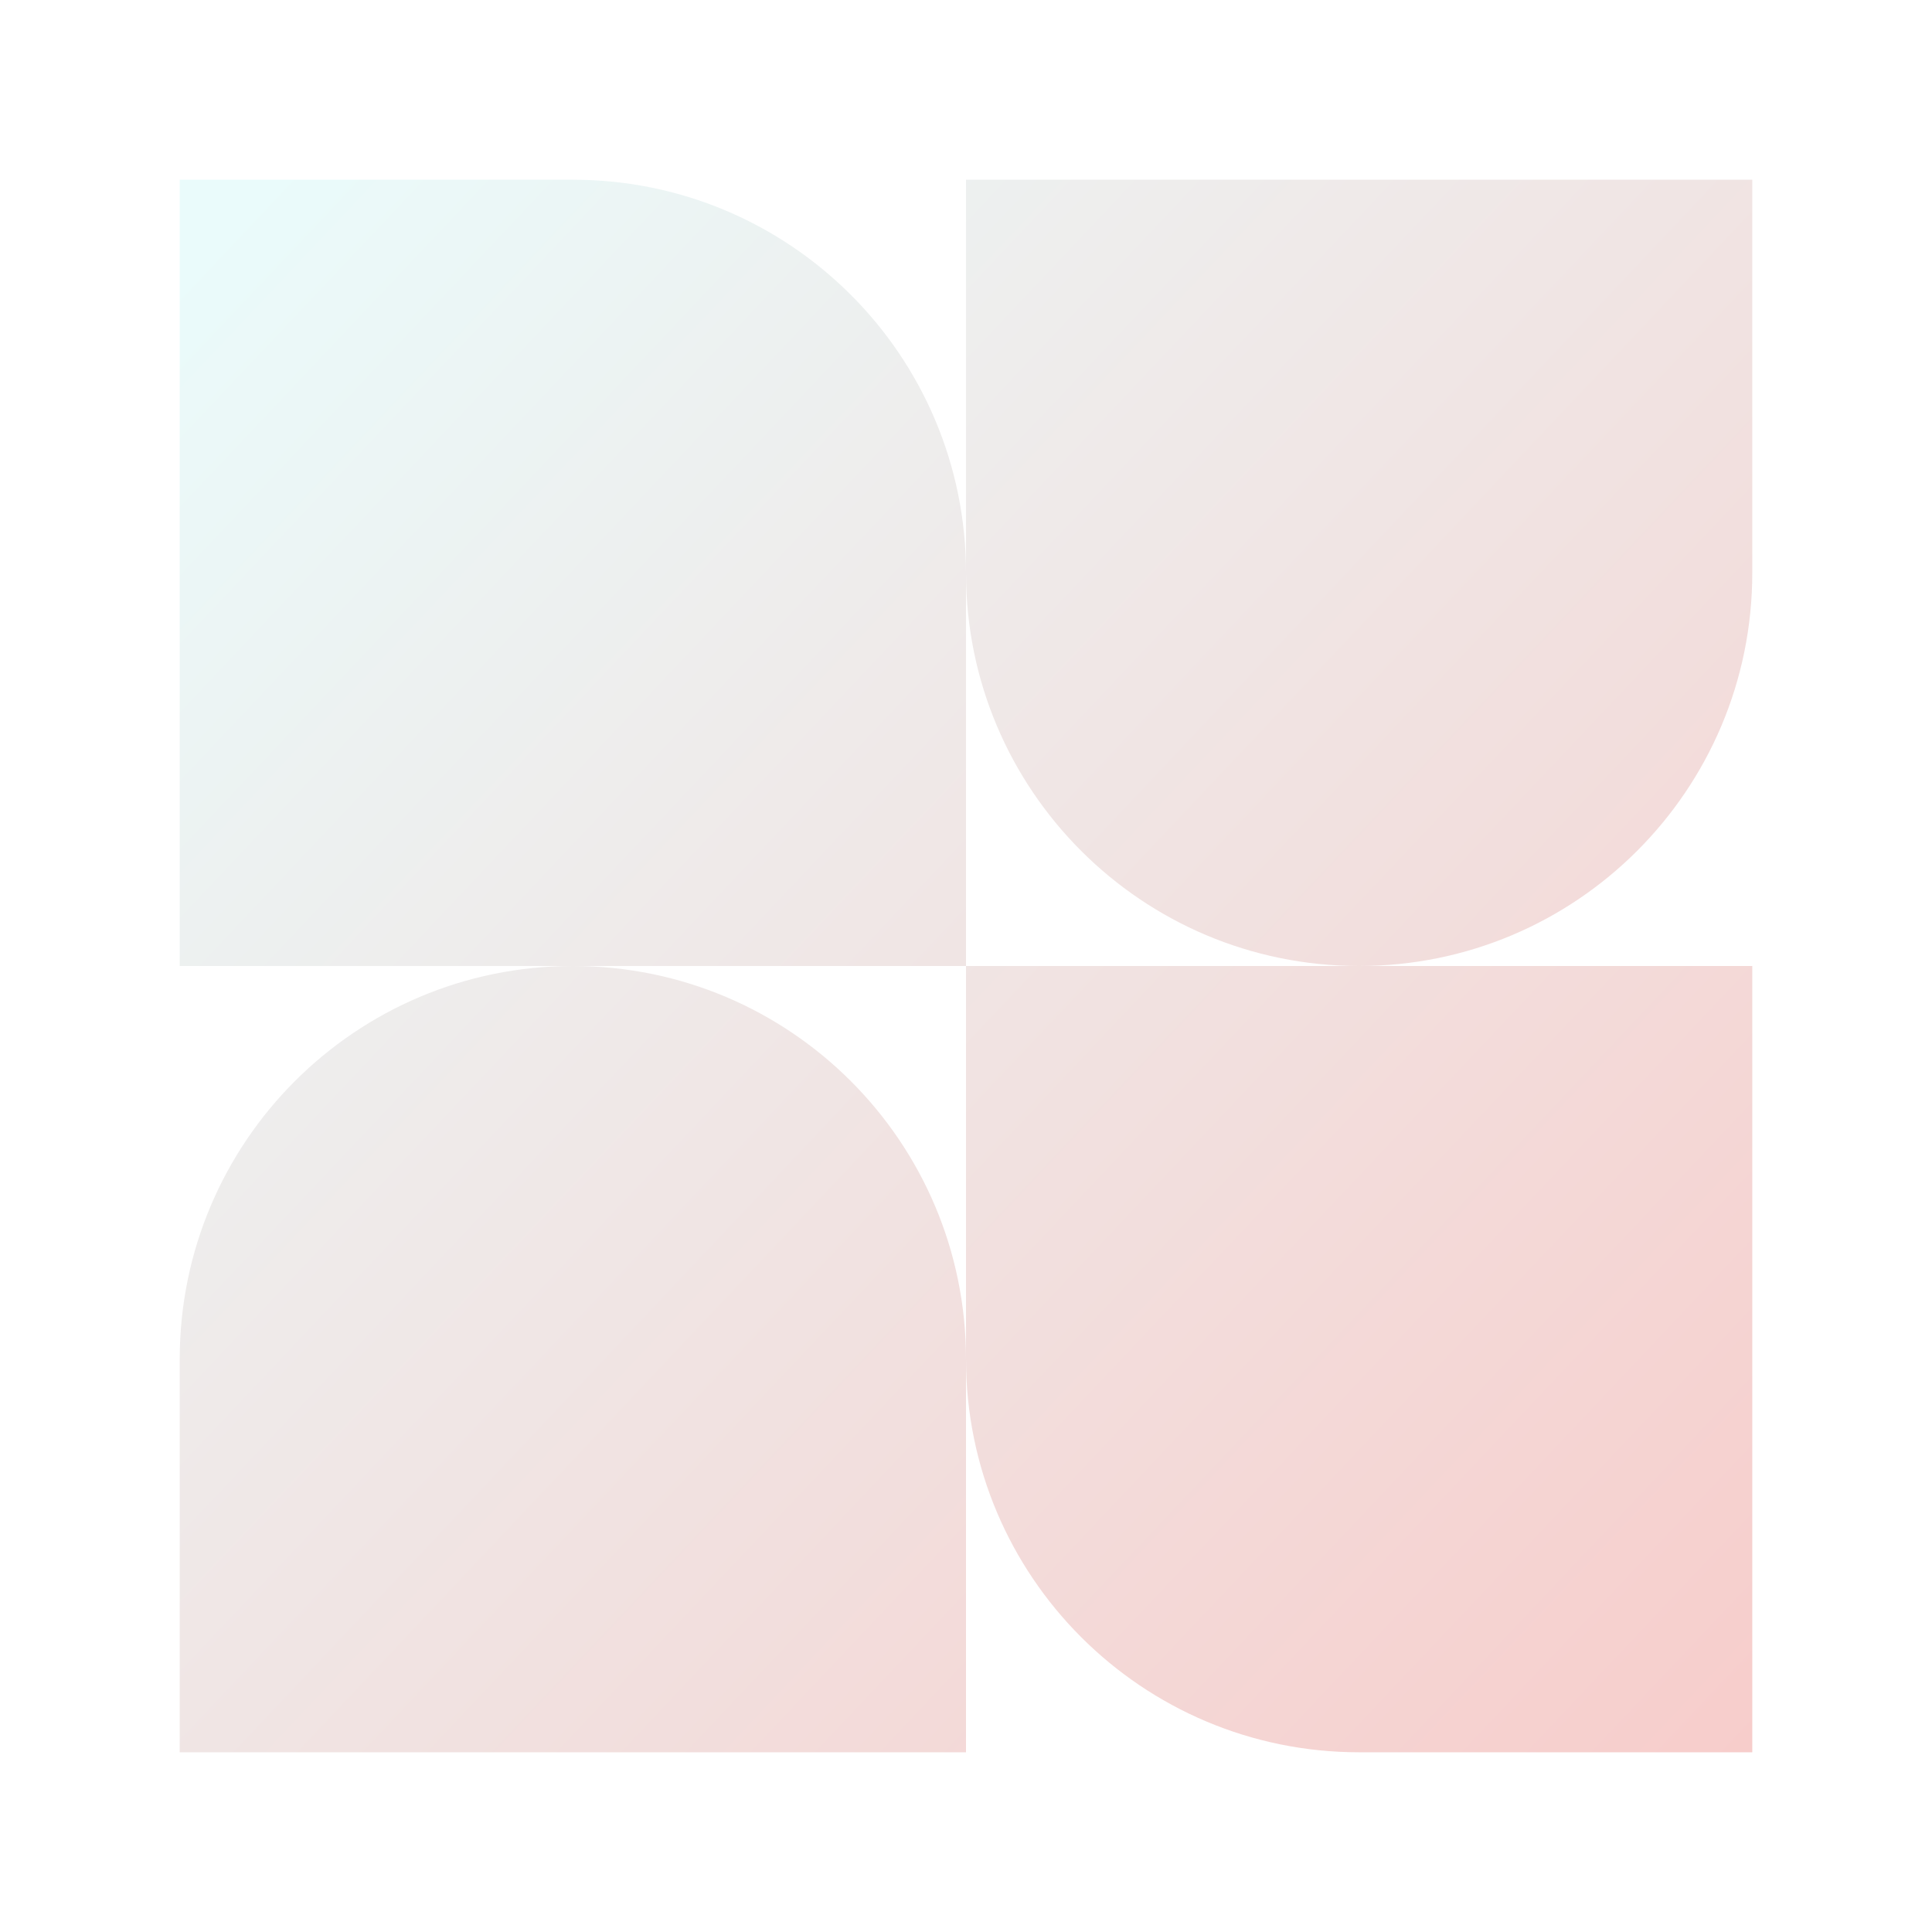 <svg width="86" height="86" viewBox="0 0 86 86" fill="none" xmlns="http://www.w3.org/2000/svg"><g filter="url(#filter0_f_577_2099)"><path fill-rule="evenodd" clip-rule="evenodd" d="M25.5 8H8V43H25.5C15.835 43 8 50.835 8 60.5V78H43V60.5C43 70.165 50.835 78 60.5 78H78V43H60.5C70.165 43 78 35.165 78 25.5V8H43V25.5C43 15.835 35.165 8 25.5 8ZM43 43H25.5C35.165 43 43 50.835 43 60.5V43ZM43 43V25.5C43 35.165 50.835 43 60.5 43H43Z" fill="url(#paint0_linear_577_2099)"/></g><defs><filter id="filter0_f_577_2099" x="0" y="0" width="86" height="86" filterUnits="userSpaceOnUse" color-interpolation-filters="sRGB"><feFlood flood-opacity="0" result="BackgroundImageFix"/><feBlend mode="normal" in="SourceGraphic" in2="BackgroundImageFix" result="shape"/><feGaussianBlur stdDeviation="4" result="effect1_foregroundBlur_577_2099"/></filter><linearGradient id="paint0_linear_577_2099" x1="8" y1="11.912" x2="78" y2="78" gradientUnits="userSpaceOnUse"><stop stop-color="#EAFBFB"/><stop offset="1" stop-color="#F7CDCB"/></linearGradient></defs></svg>